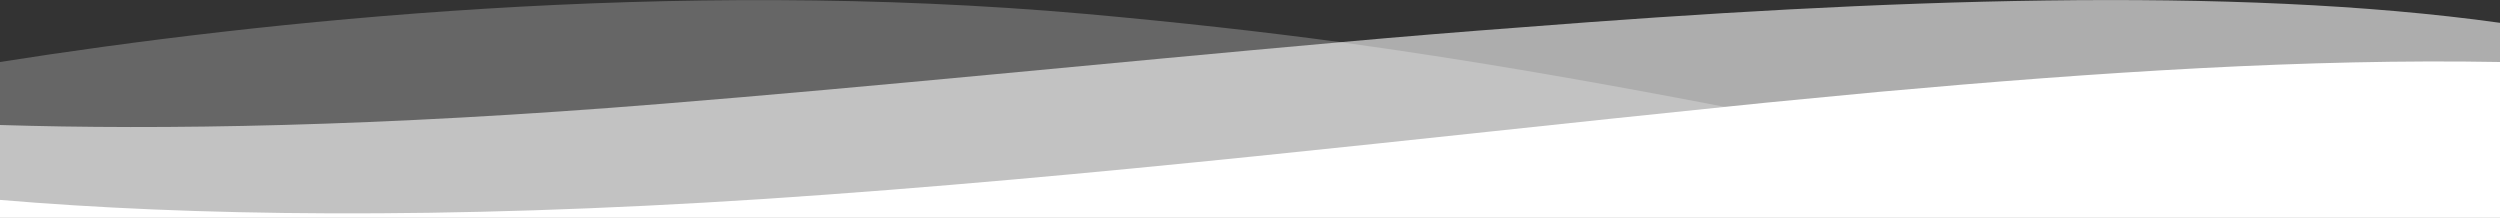 <?xml version="1.0" encoding="utf-8"?>
<!-- Generator: Adobe Illustrator 24.2.3, SVG Export Plug-In . SVG Version: 6.00 Build 0)  -->
<svg version="1.1" id="Layer_1" xmlns="http://www.w3.org/2000/svg" xmlns:xlink="http://www.w3.org/1999/xlink" x="0px" y="0px"
	 viewBox="0 0 504 43.9" style="enable-background:new 0 0 504 43.9;" xml:space="preserve">
<rect x="0" y="0" width="504" height="43.9" fill="#333333" stroke="none"/>
<style type="text/css">
	.st0{opacity:0.25;fill:#FFFFFF;}
	.st1{opacity:0.6;fill:#FFFFFF;}
	.st2{fill:#FFFFFF;}
</style>
<path class="st0" d="M504,35.7v8.3H0V12.5C52.7,4.2,135-4.6,218.8,2.8c18.9,1.7,35.9,3.6,51.4,5.7c13.1,1.8,25.2,3.7,36.5,5.6
	c14.8,2.5,28.3,5,41.3,7.5c10.5,2,20.6,3.9,30.8,5.6C415.9,33.6,452.3,37.9,504,35.7z"/>
<path class="st1" d="M504,4.6v39.4H0V25.2c32.1,1,76,0.4,133.8-4.3c42.3-3.4,89.2-8.2,136.5-12.4c12.2-1.1,24.4-2.1,36.5-3
	C379.4-0.2,450.2-2.9,504,4.6z"/>
<path class="st2" d="M504,12.5v31.4H0v-3.6c37.9,3.2,88.4,4.1,154.2-0.2c66.5-4.4,132.1-12.3,194-18.6c10.4-1.1,20.6-2,30.8-3
	C423.3,14.5,465.4,11.8,504,12.5z"/>
</svg>
